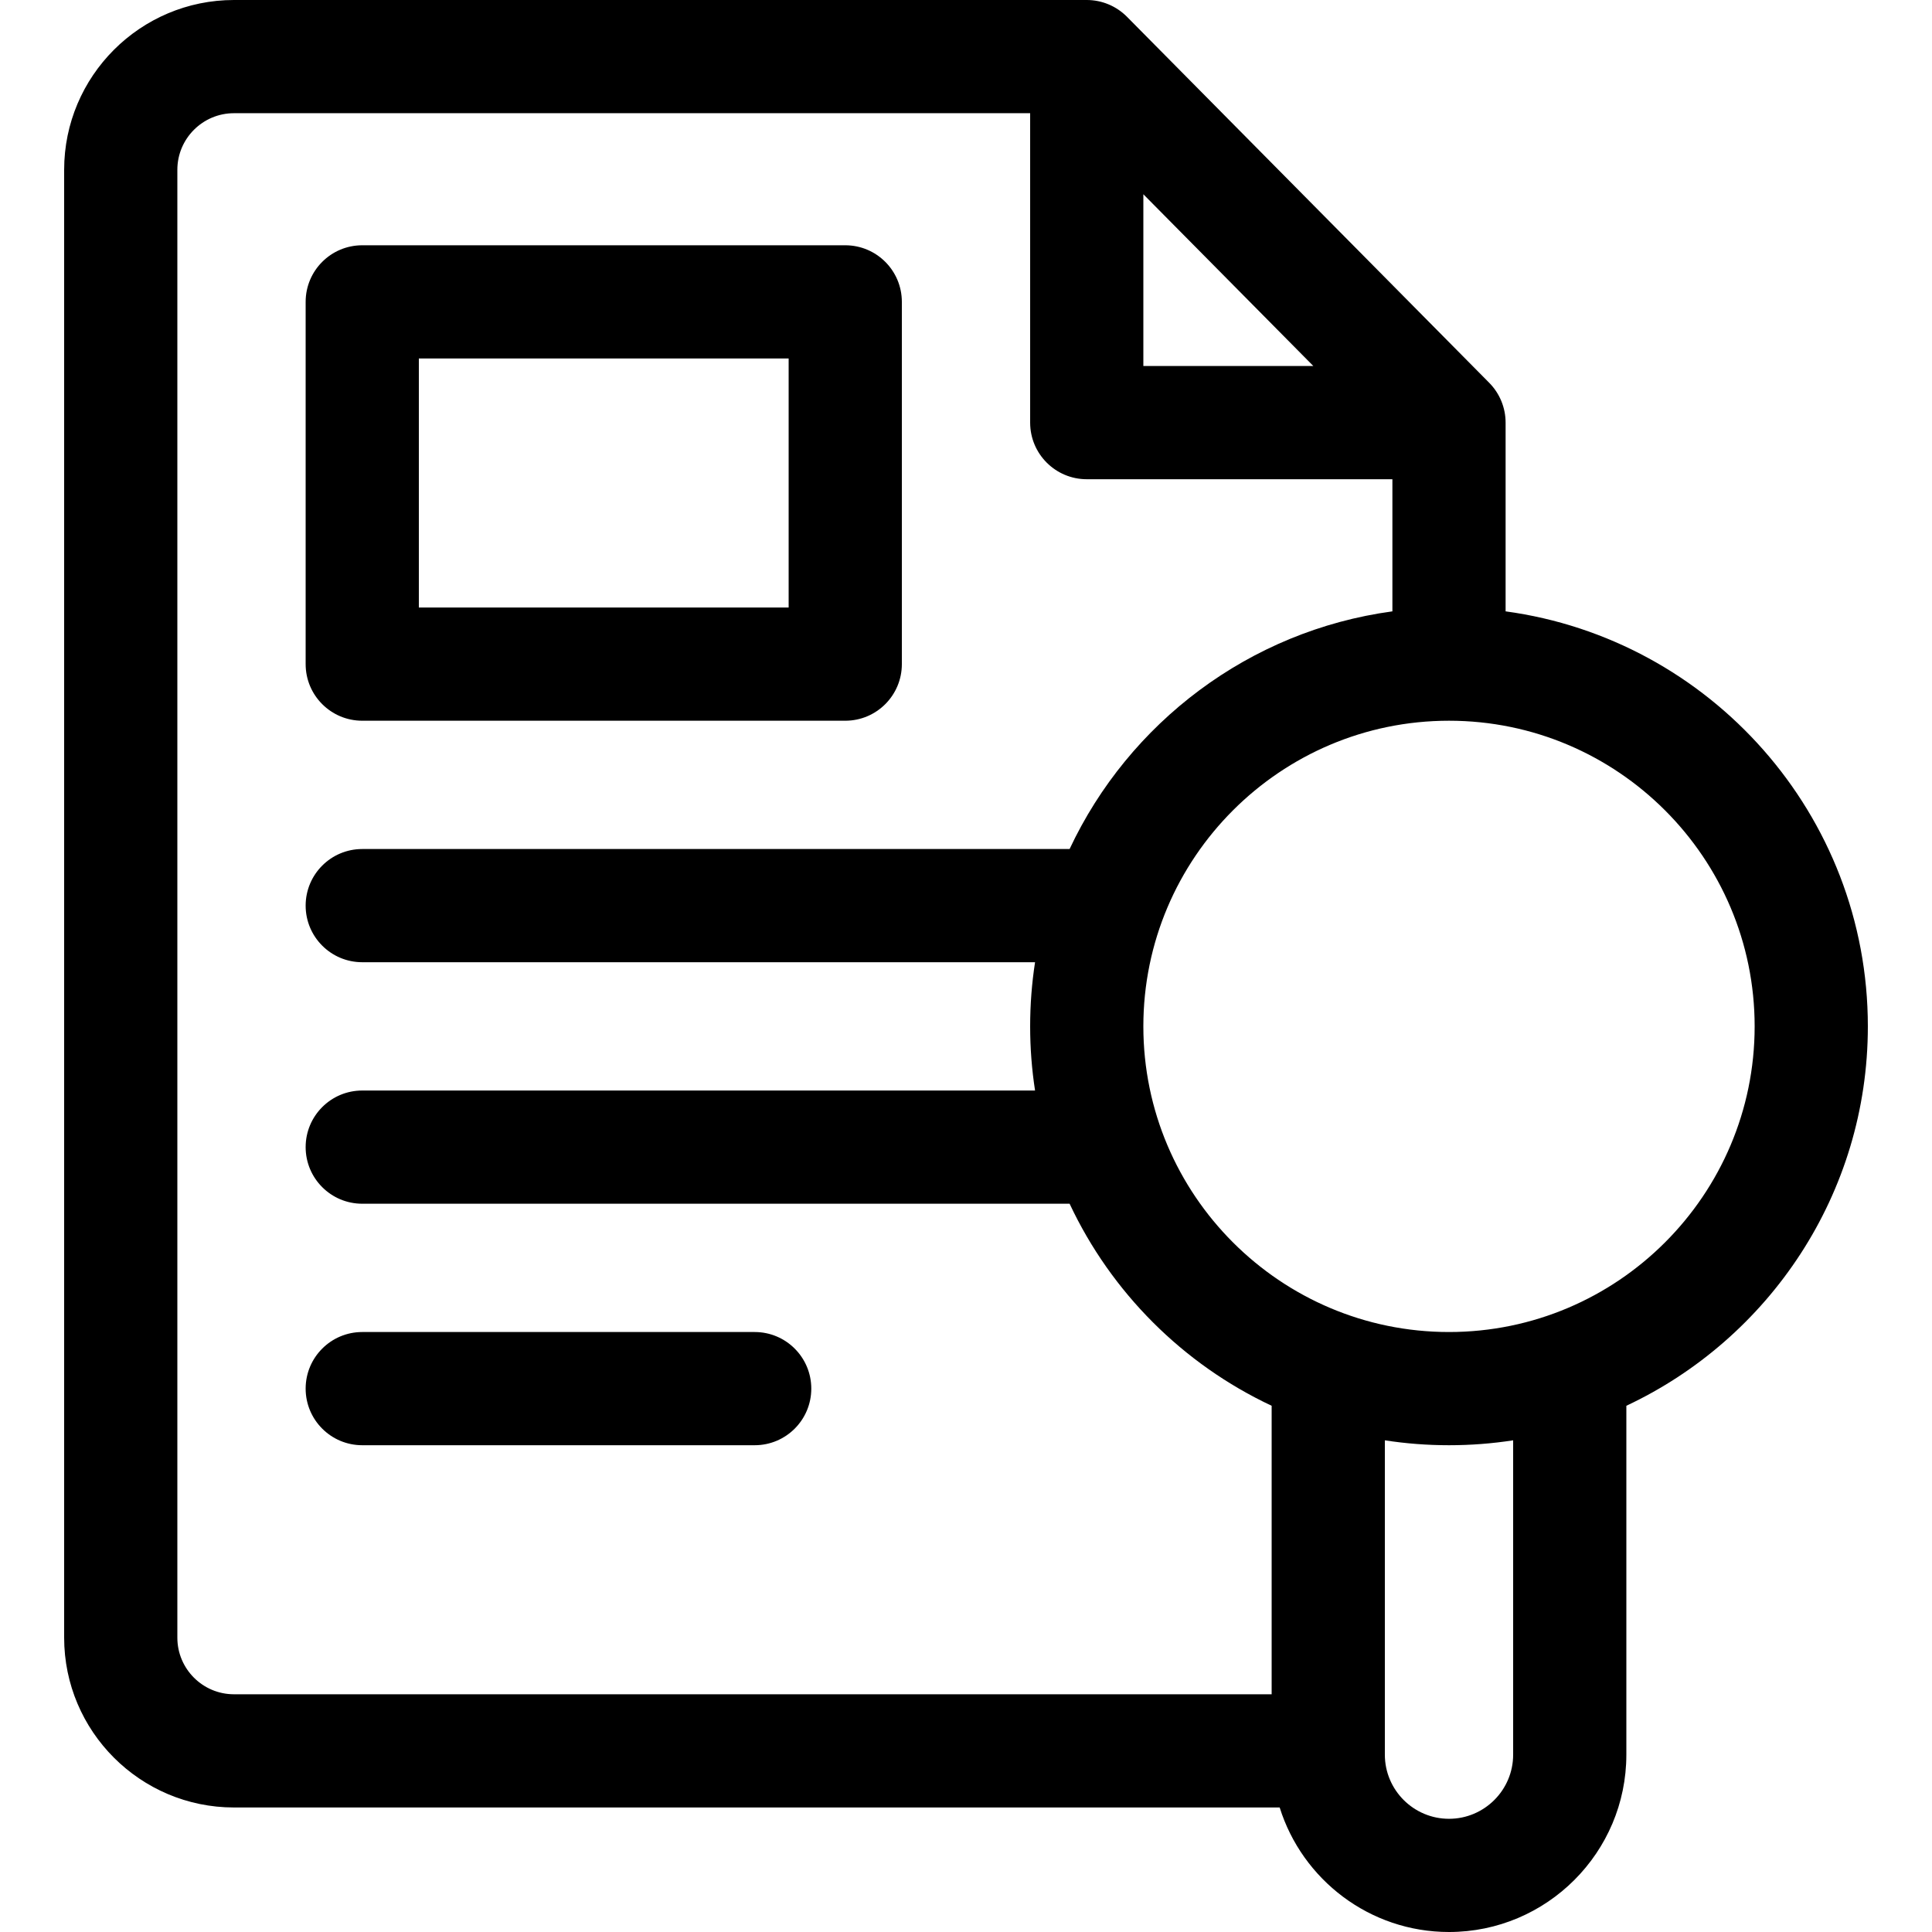 <?xml version="1.0" encoding="UTF-8"?> <svg xmlns="http://www.w3.org/2000/svg" width="128" height="128" viewBox="0 0 128 128" fill="none"><path d="M123.75 68C123.75 53.97 113.284 42.341 99.75 40.504V28C99.75 27.012 99.36 26.064 98.665 25.362L74.665 1.112C73.961 0.401 73.001 0 72 0H15.5C9.297 0 4.25 5.047 4.25 11.25V108.5C4.25 114.703 9.297 119.75 15.5 119.75H84.782C86.275 124.525 90.74 128 96 128C102.479 128 107.75 122.729 107.75 116.25V93.136C117.194 88.703 123.75 79.104 123.75 68ZM75.75 12.87L87.013 24.25H75.75V12.87ZM11.75 108.5V11.25C11.75 9.182 13.432 7.5 15.5 7.5H68.25V28C68.25 30.071 69.929 31.75 72 31.75H92.25V40.504C82.766 41.791 74.789 47.888 70.864 56.25H24C21.929 56.25 20.25 57.929 20.25 60C20.25 62.071 21.929 63.75 24 63.75H68.575C68.361 65.136 68.25 66.555 68.25 68C68.25 69.445 68.361 70.864 68.575 72.25H24C21.929 72.25 20.25 73.929 20.25 76C20.25 78.071 21.929 79.75 24 79.75H70.864C73.621 85.624 78.376 90.379 84.25 93.136V112.25H15.5C13.432 112.25 11.75 110.568 11.75 108.5ZM100.25 116.25C100.25 118.593 98.344 120.5 96 120.5C93.656 120.5 91.75 118.593 91.75 116.25V95.425C93.136 95.639 94.555 95.75 96 95.75C97.445 95.75 98.864 95.639 100.25 95.425V116.25ZM96 88.25C84.834 88.25 75.75 79.166 75.75 68C75.75 56.834 84.834 47.75 96 47.75C107.166 47.75 116.25 56.834 116.25 68C116.25 79.166 107.166 88.25 96 88.25Z" fill="black"></path><path d="M24 47.75H56C58.071 47.75 59.75 46.071 59.75 44V20C59.75 17.929 58.071 16.25 56 16.25H24C21.929 16.25 20.25 17.929 20.25 20V44C20.25 46.071 21.929 47.75 24 47.75ZM27.75 23.75H52.25V40.25H27.75V23.75Z" fill="black"></path><path d="M50 88.25H24C21.929 88.25 20.25 89.929 20.25 92C20.25 94.071 21.929 95.75 24 95.75H50C52.071 95.75 53.75 94.071 53.75 92C53.75 89.929 52.071 88.25 50 88.25Z" fill="black"></path></svg> 